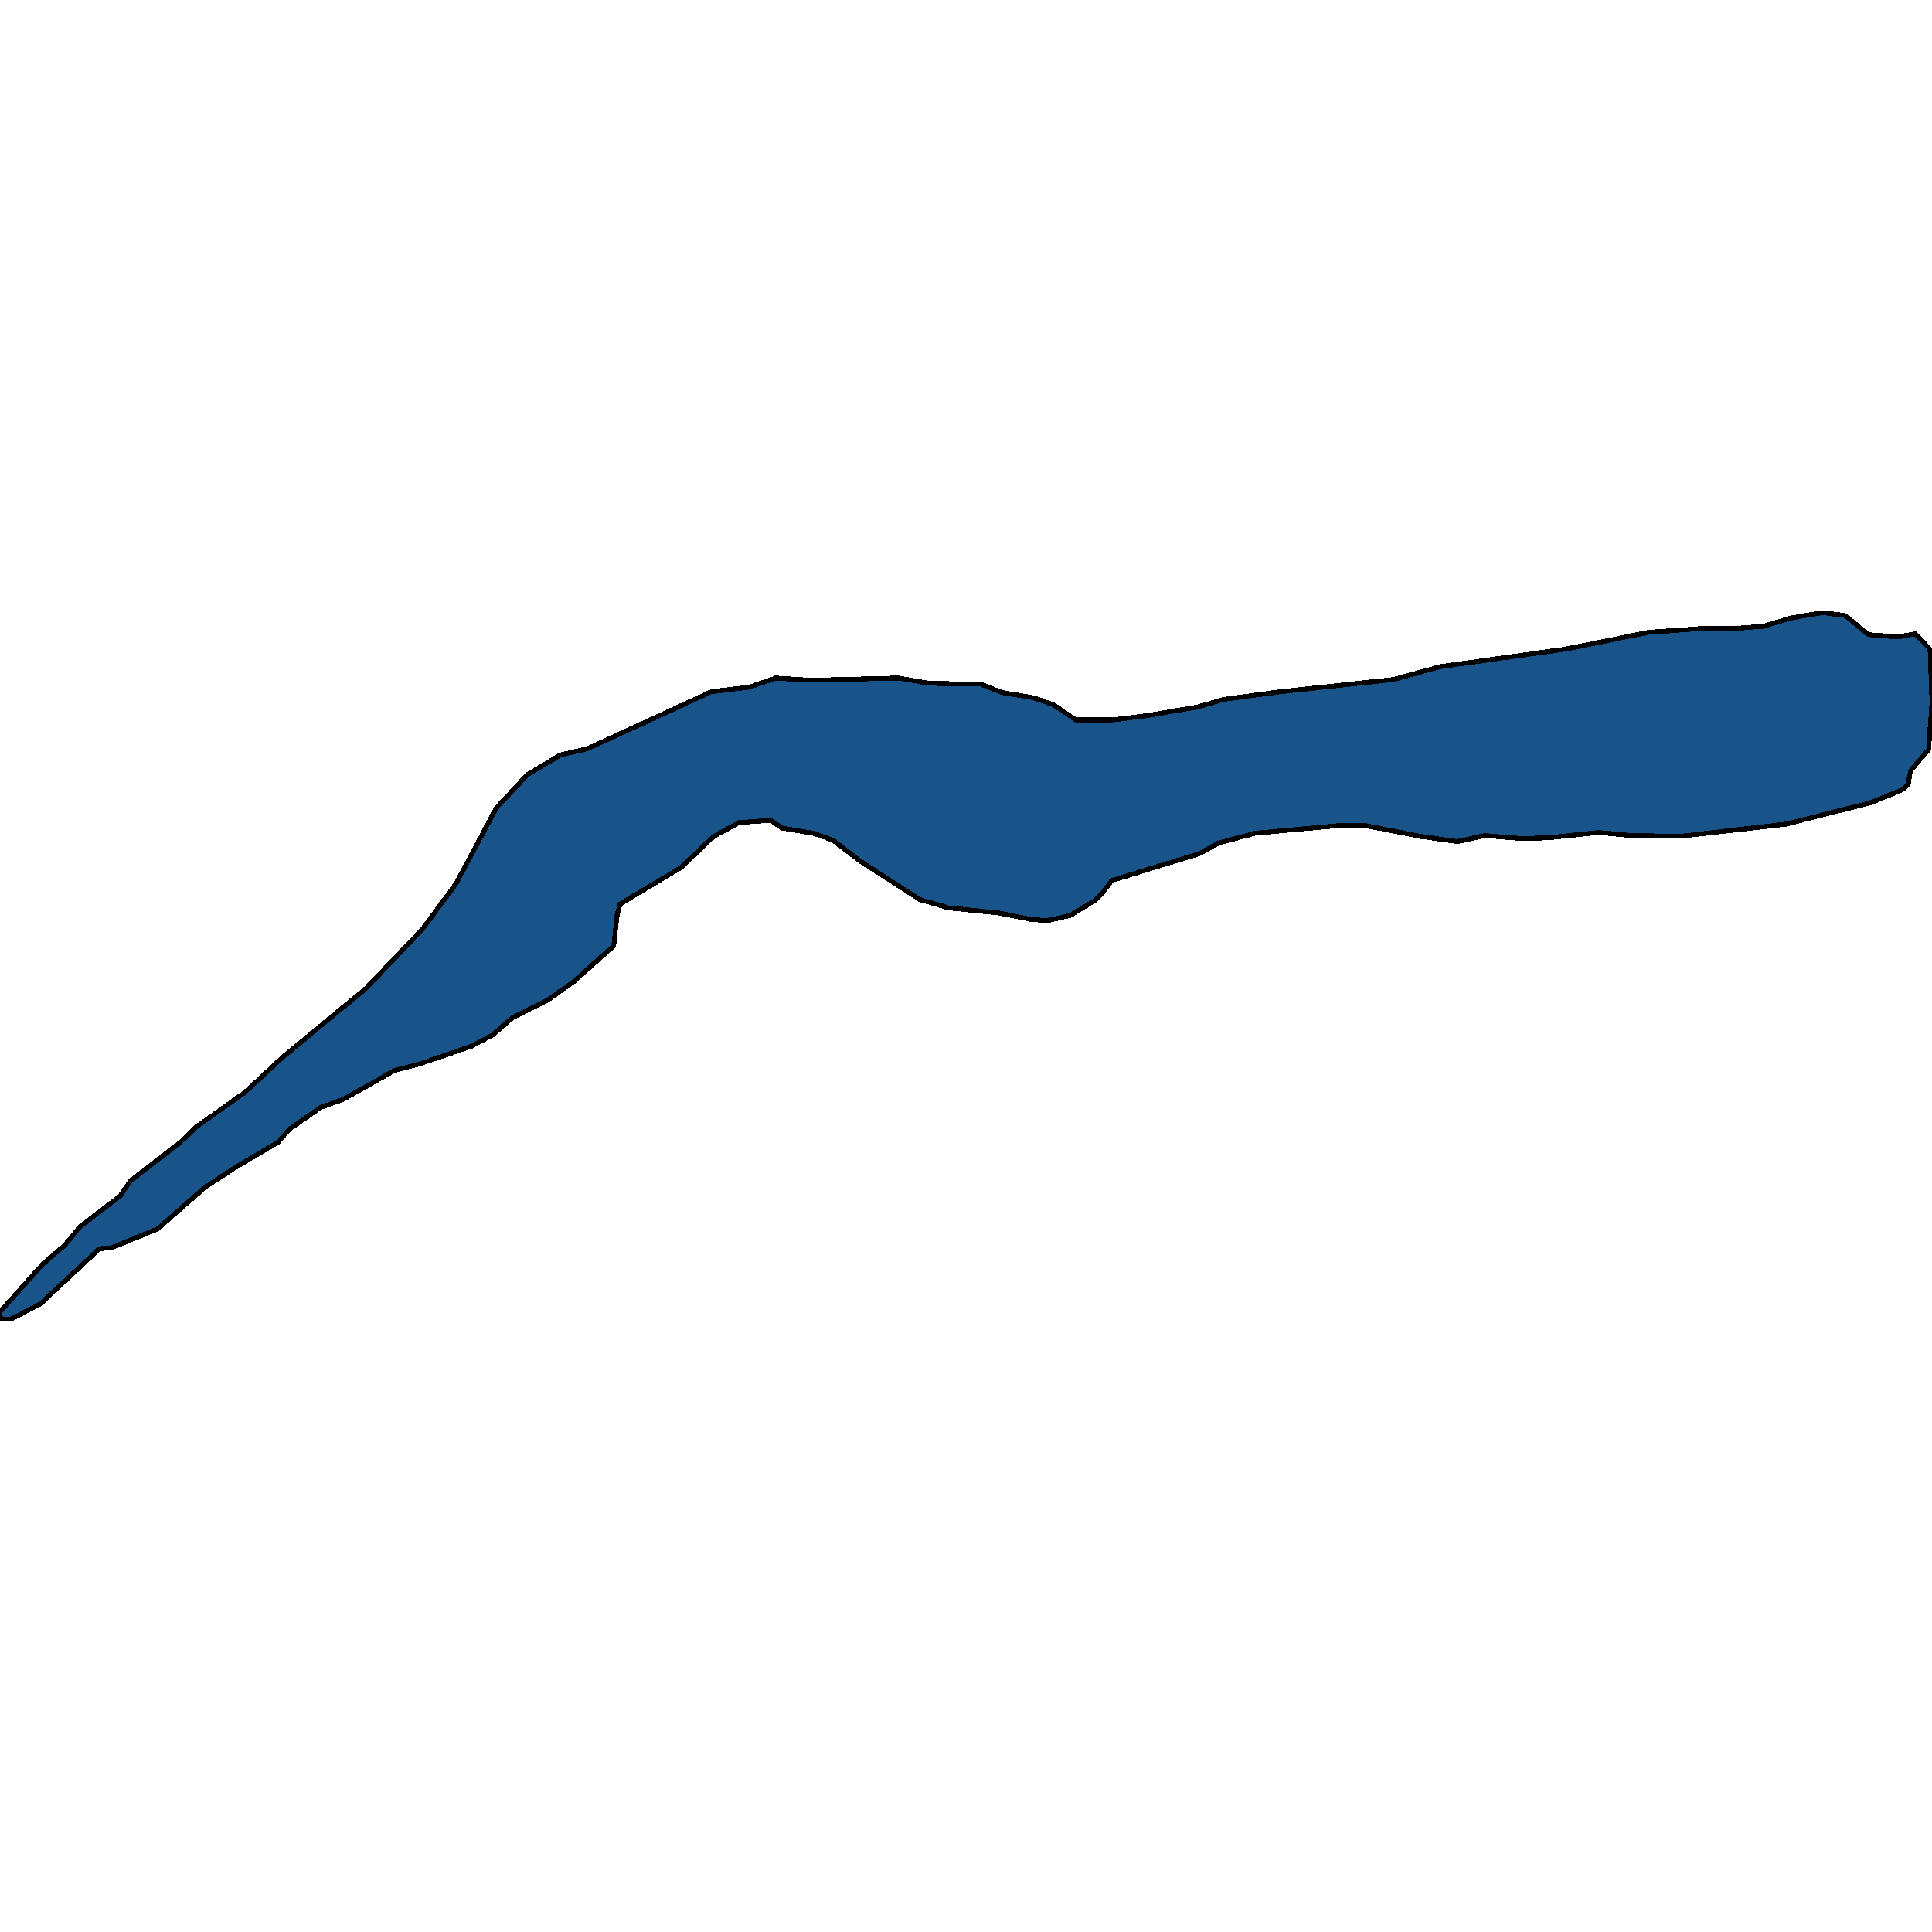 <svg xmlns="http://www.w3.org/2000/svg" width="400" height="400"><path d="m16.566 253.955 8.282-6.3 2.122-3.15 10.404-8.034 3.03-2.993 10.202-7.246 7.98-7.404 17.172-14.177 11.717-12.288 6.97-9.451 8.282-15.596 6.465-6.932 6.869-4.096 5.555-1.26 25.657-11.816 7.879-.945 5.454-1.89 7.273.472 18.08-.472 6.465 1.102 10.606.158 4.445 1.733 6.565 1.103 4.04 1.418 4.647 3.15h7.778l7.374-.945 10.1-1.733 5.455-1.575 11.718-1.576 23.333-2.52 9.798-2.679 25.858-3.623 17.172-3.466 10.91-.788h6.868l5.96-.472 5.858-1.733 6.566-1.103 4.545.63 4.849 3.939 6.06.472 3.536-.63 3.131 3.151.404 11.028-.707 9.767-3.737 4.411-.505 2.836-1.213 1.103-6.565 2.678-17.475 4.41-21.818 2.521-10.303-.157-6.667-.63-10.505 1.103-5.454.157-7.677-.63-5.657 1.26-7.778-1.103-11.11-2.205h-5.758l-17.172 1.575-7.677 2.048-3.94 2.206-18.08 5.513-2.02 2.678-1.414 1.418-5.152 3.15-4.848 1.104-3.536-.316-6.262-1.26-10.606-1.102-5.96-1.733-12.222-7.877-5.758-4.41-4.04-1.419-6.566-1.102-2.222-1.576-6.566.473-5.252 2.835-6.768 6.46-12.626 7.56-.606 2.206-.707 6.459-8.283 7.404-5.556 3.938-7.07 3.466-4.142 3.623-4.444 2.363-10.606 3.623-5.354 1.417-10.606 5.986-4.545 1.576-6.566 4.568-2.323 2.678-8.788 5.198-6.263 4.095-9.899 8.664-9.596 3.938-2.424.157-12.323 11.499-6.162 3.15L0 273.015v-1.418l8.889-9.924 4.444-3.78Z" style="stroke:#000;fill:#18548a;shape-rendering:crispEdges;stroke-width:1px"/></svg>